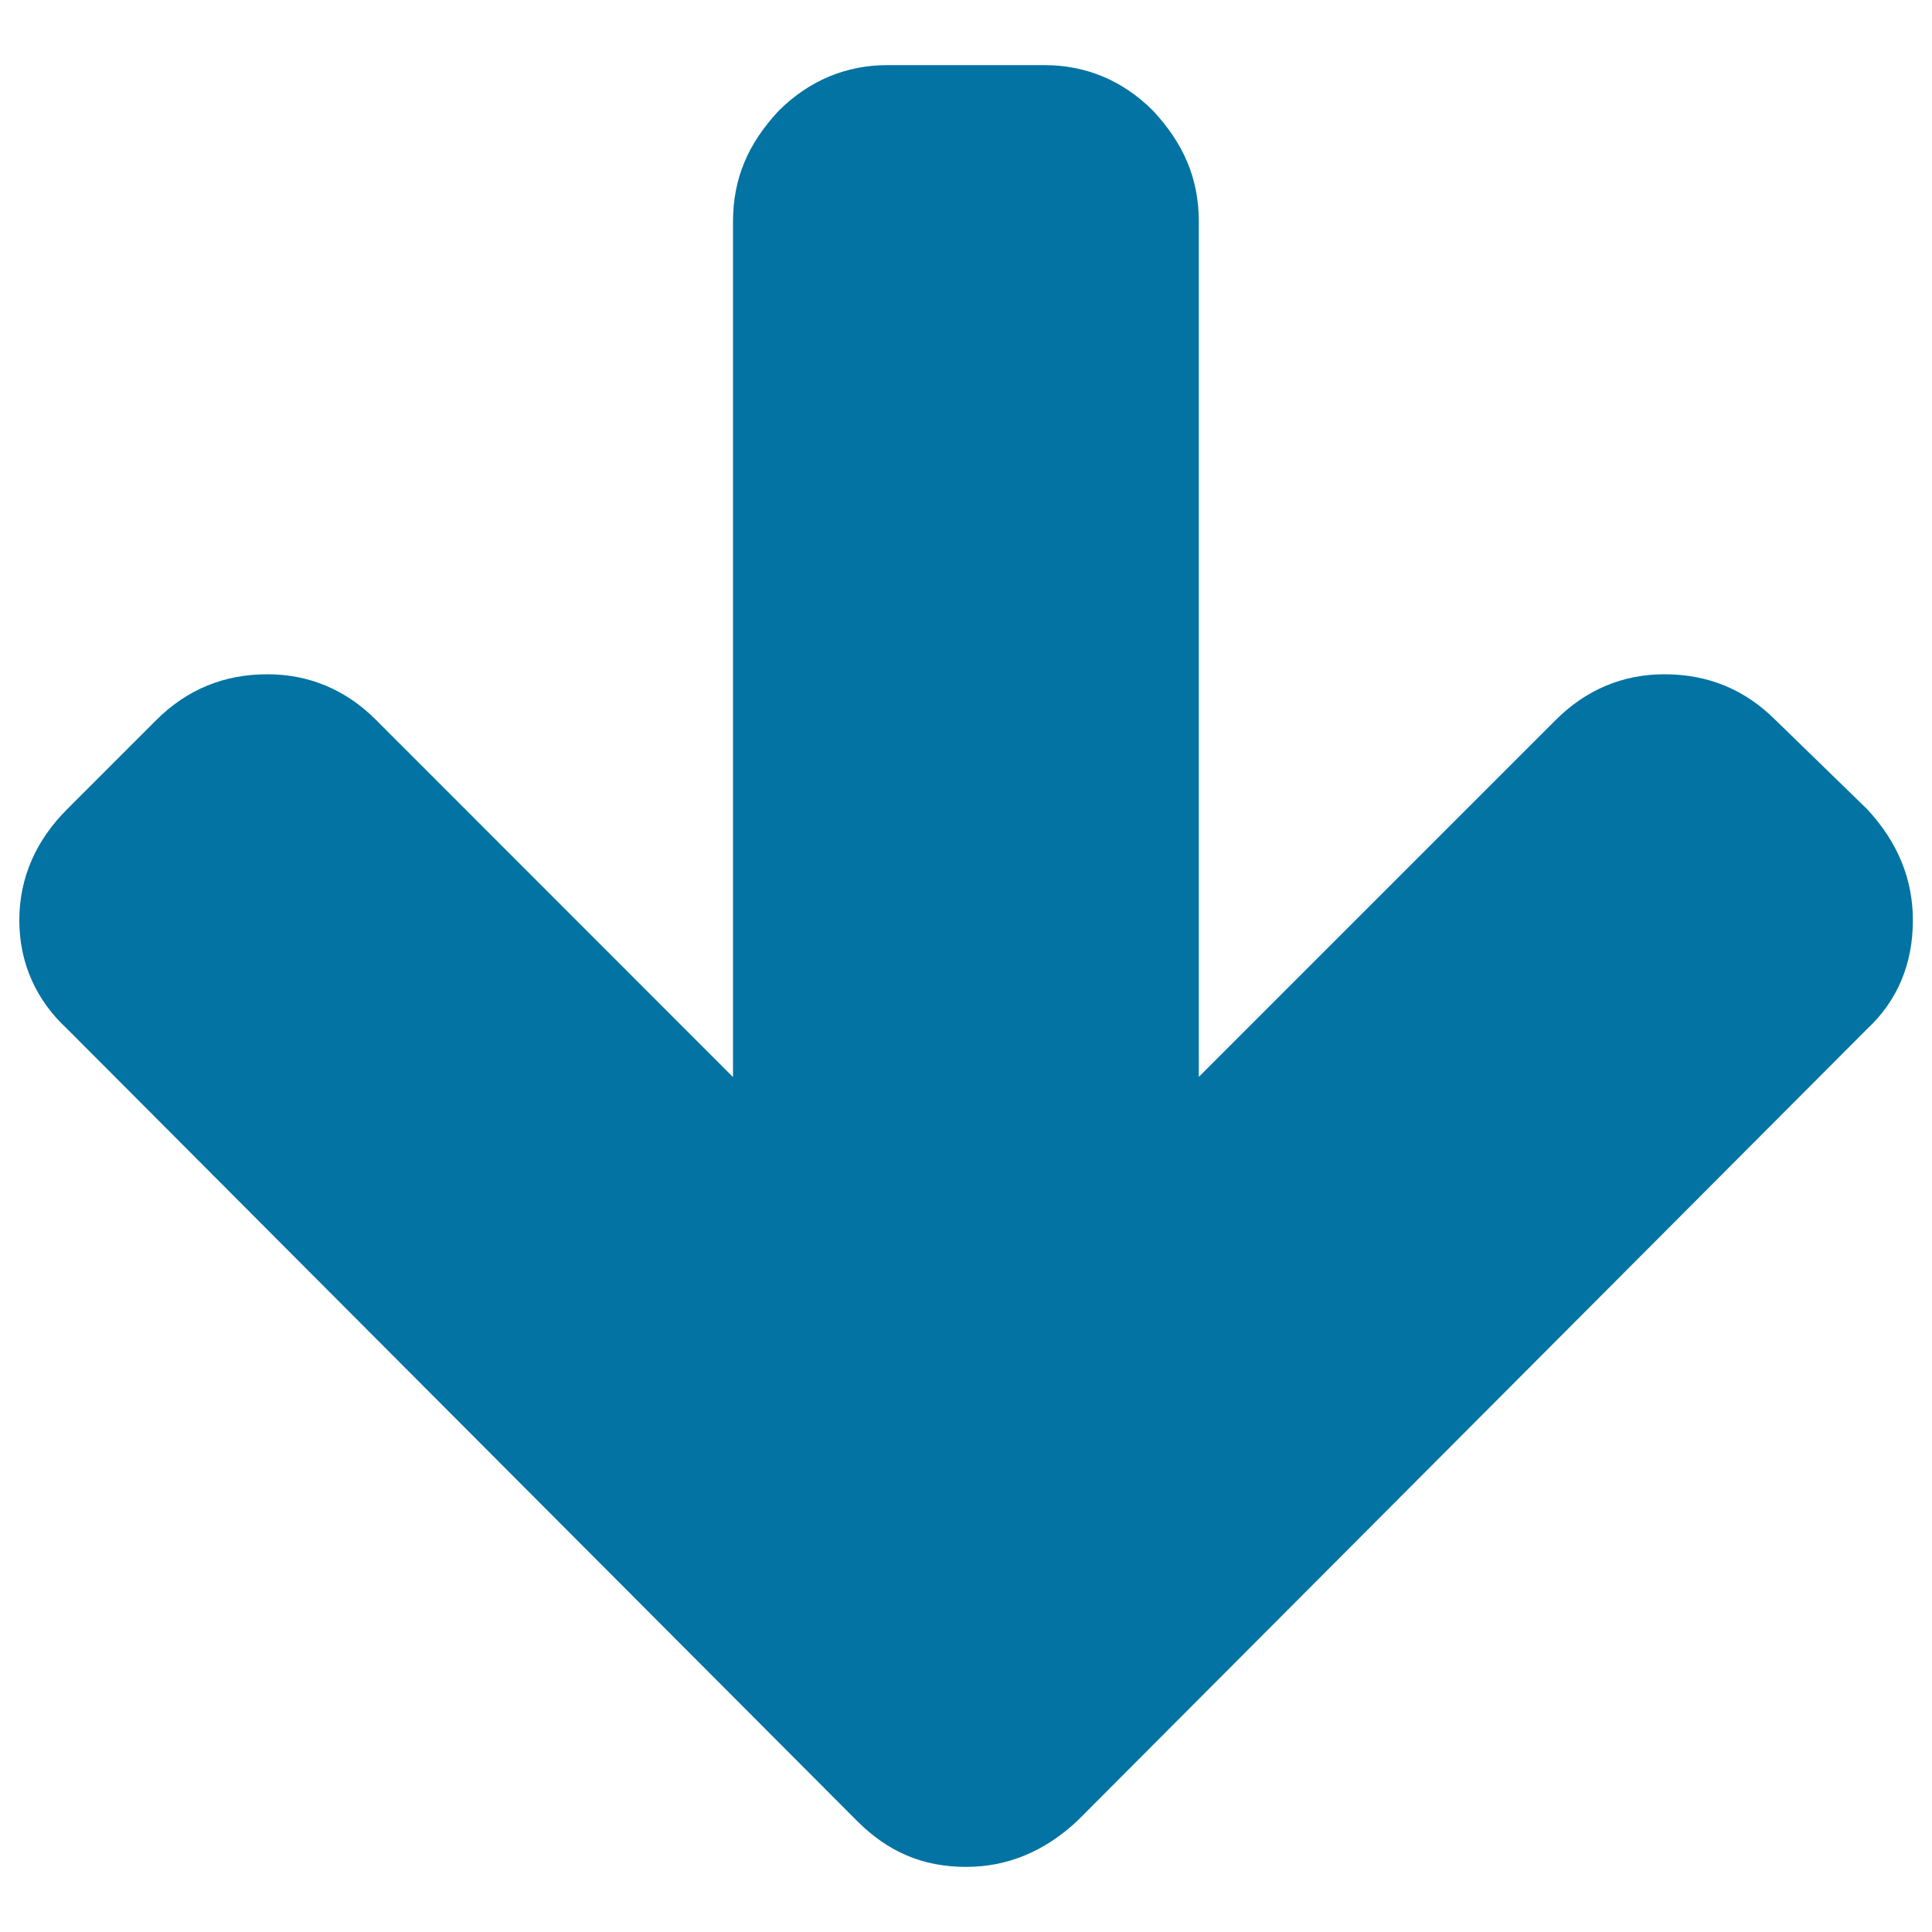 <svg xmlns="http://www.w3.org/2000/svg" viewBox="0 0 1000 1000" style="fill:#0273a2">
<title>Fa Arrow Down SVG icon</title>
<path d="M34.8,532.6l408.9,410c15.8,15.8,33.8,23.7,56.3,23.7c21.4,0,40.5-7.9,57.5-23.7l408.9-410c15.8-14.7,23.7-33.8,23.7-56.3c0-21.4-7.9-40.5-23.7-57.5L919,372.7c-15.8-15.8-34.9-23.7-57.5-23.7c-21.4,0-40.5,7.9-56.3,23.7L620.5,557.4V114.8c0-22.5-7.9-40.5-23.7-57.5c-15.8-15.8-34.9-23.6-56.3-23.6h-81.1c-21.4,0-40.5,7.9-56.3,23.6c-15.8,16.9-23.7,34.9-23.7,57.5v442.7L194.7,372.7C179,356.9,159.8,349,138.4,349c-22.5,0-41.7,7.9-57.5,23.7l-46.2,46.2C19,434.6,10,453.8,10,476.3C10,498.9,19,518,34.8,532.6"/>
</svg>